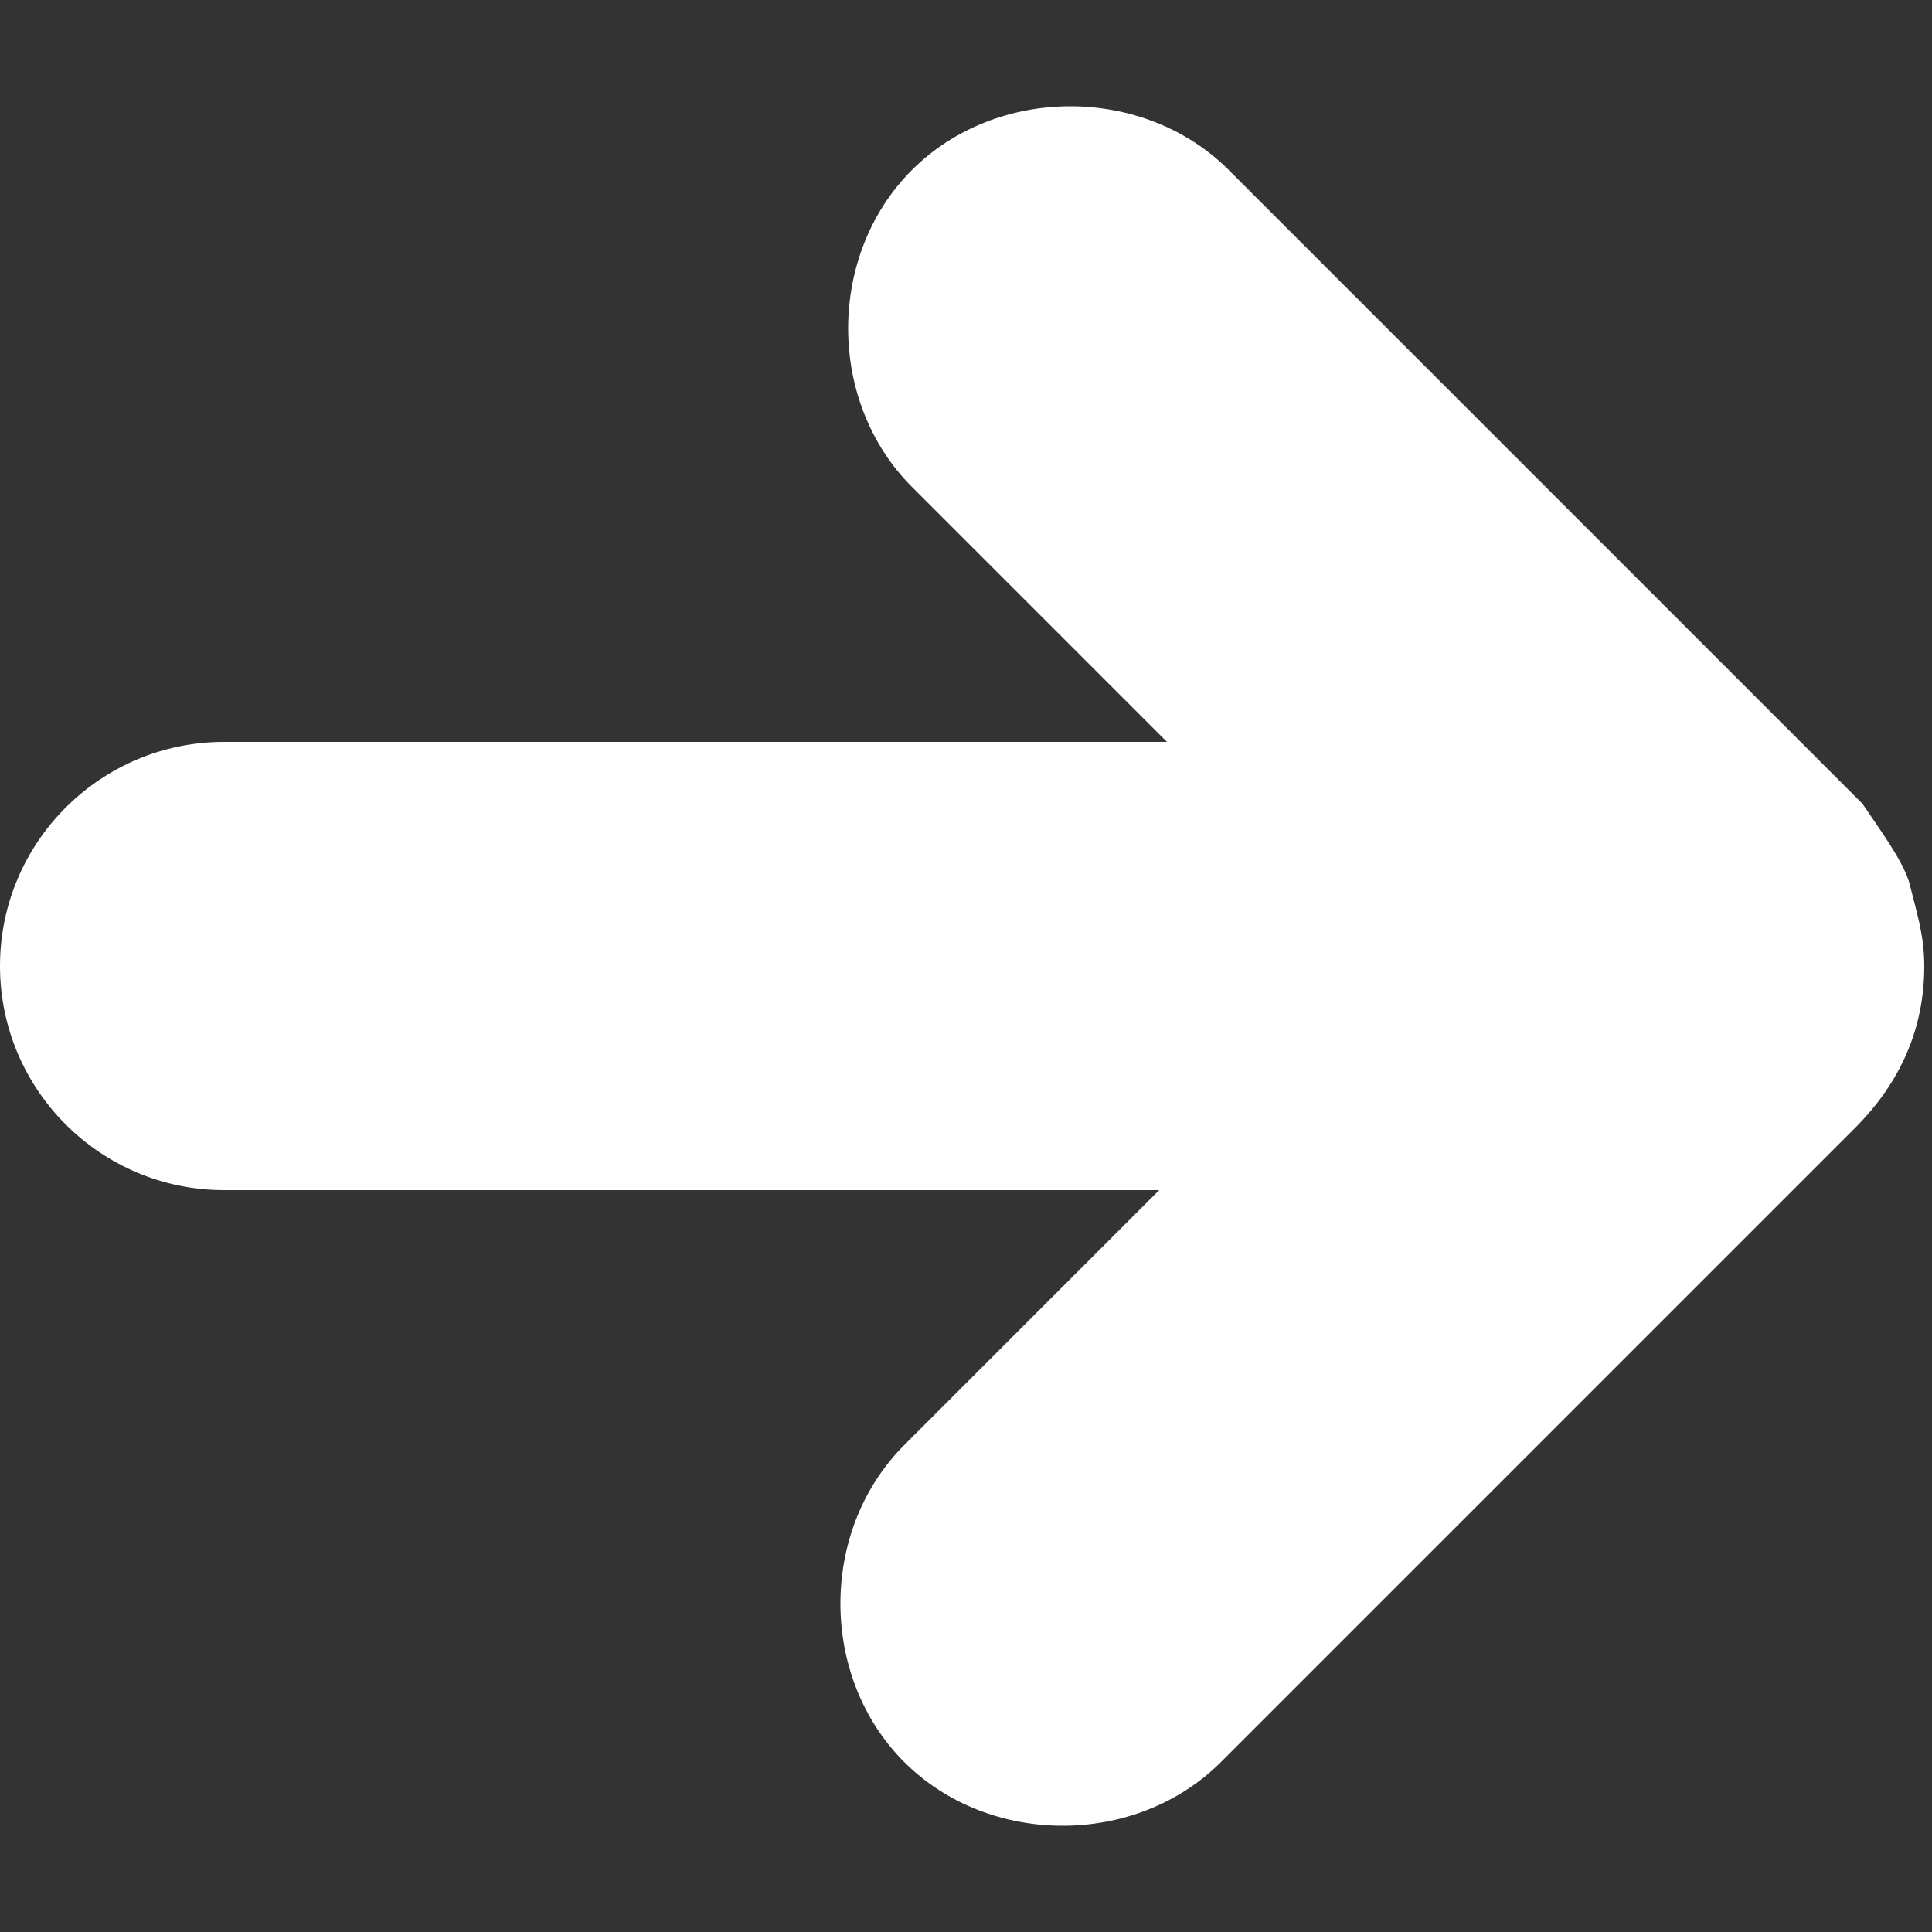 <?xml version="1.0" encoding="utf-8"?>
<!-- Generator: Adobe Illustrator 19.1.0, SVG Export Plug-In . SVG Version: 6.00 Build 0)  -->
<svg version="1.1" id="Layer_1" xmlns="http://www.w3.org/2000/svg" xmlns:xlink="http://www.w3.org/1999/xlink" x="0px" y="0px"
	 viewBox="0 0 25 25" style="enable-background:new 0 0 25 25;" xml:space="preserve">
<rect x="0" y="0" width="25" height="25" fill="#333333" stroke="none"/>
<style type="text/css">
	.st0{fill:#FFFFFF;}
</style>
<path class="st0" d="M11.8,6.3l3.3,3.3H2.9C1.3,9.6,0,10.9,0,12.5s1.3,2.9,2.9,2.9H15l-3.3,3.3c-1.1,1.1-1.1,3,0,4.1s3,1.1,4.1,0
	l8.2-8.2c0.6-0.6,0.9-1.3,0.9-2.1c0-0.4-0.1-0.7-0.2-1.1c-0.1-0.3-0.4-0.7-0.6-1l-8.2-8.2c-1.1-1.1-3-1.1-4.1,0S10.7,5.2,11.8,6.3"
	/>
</svg>
